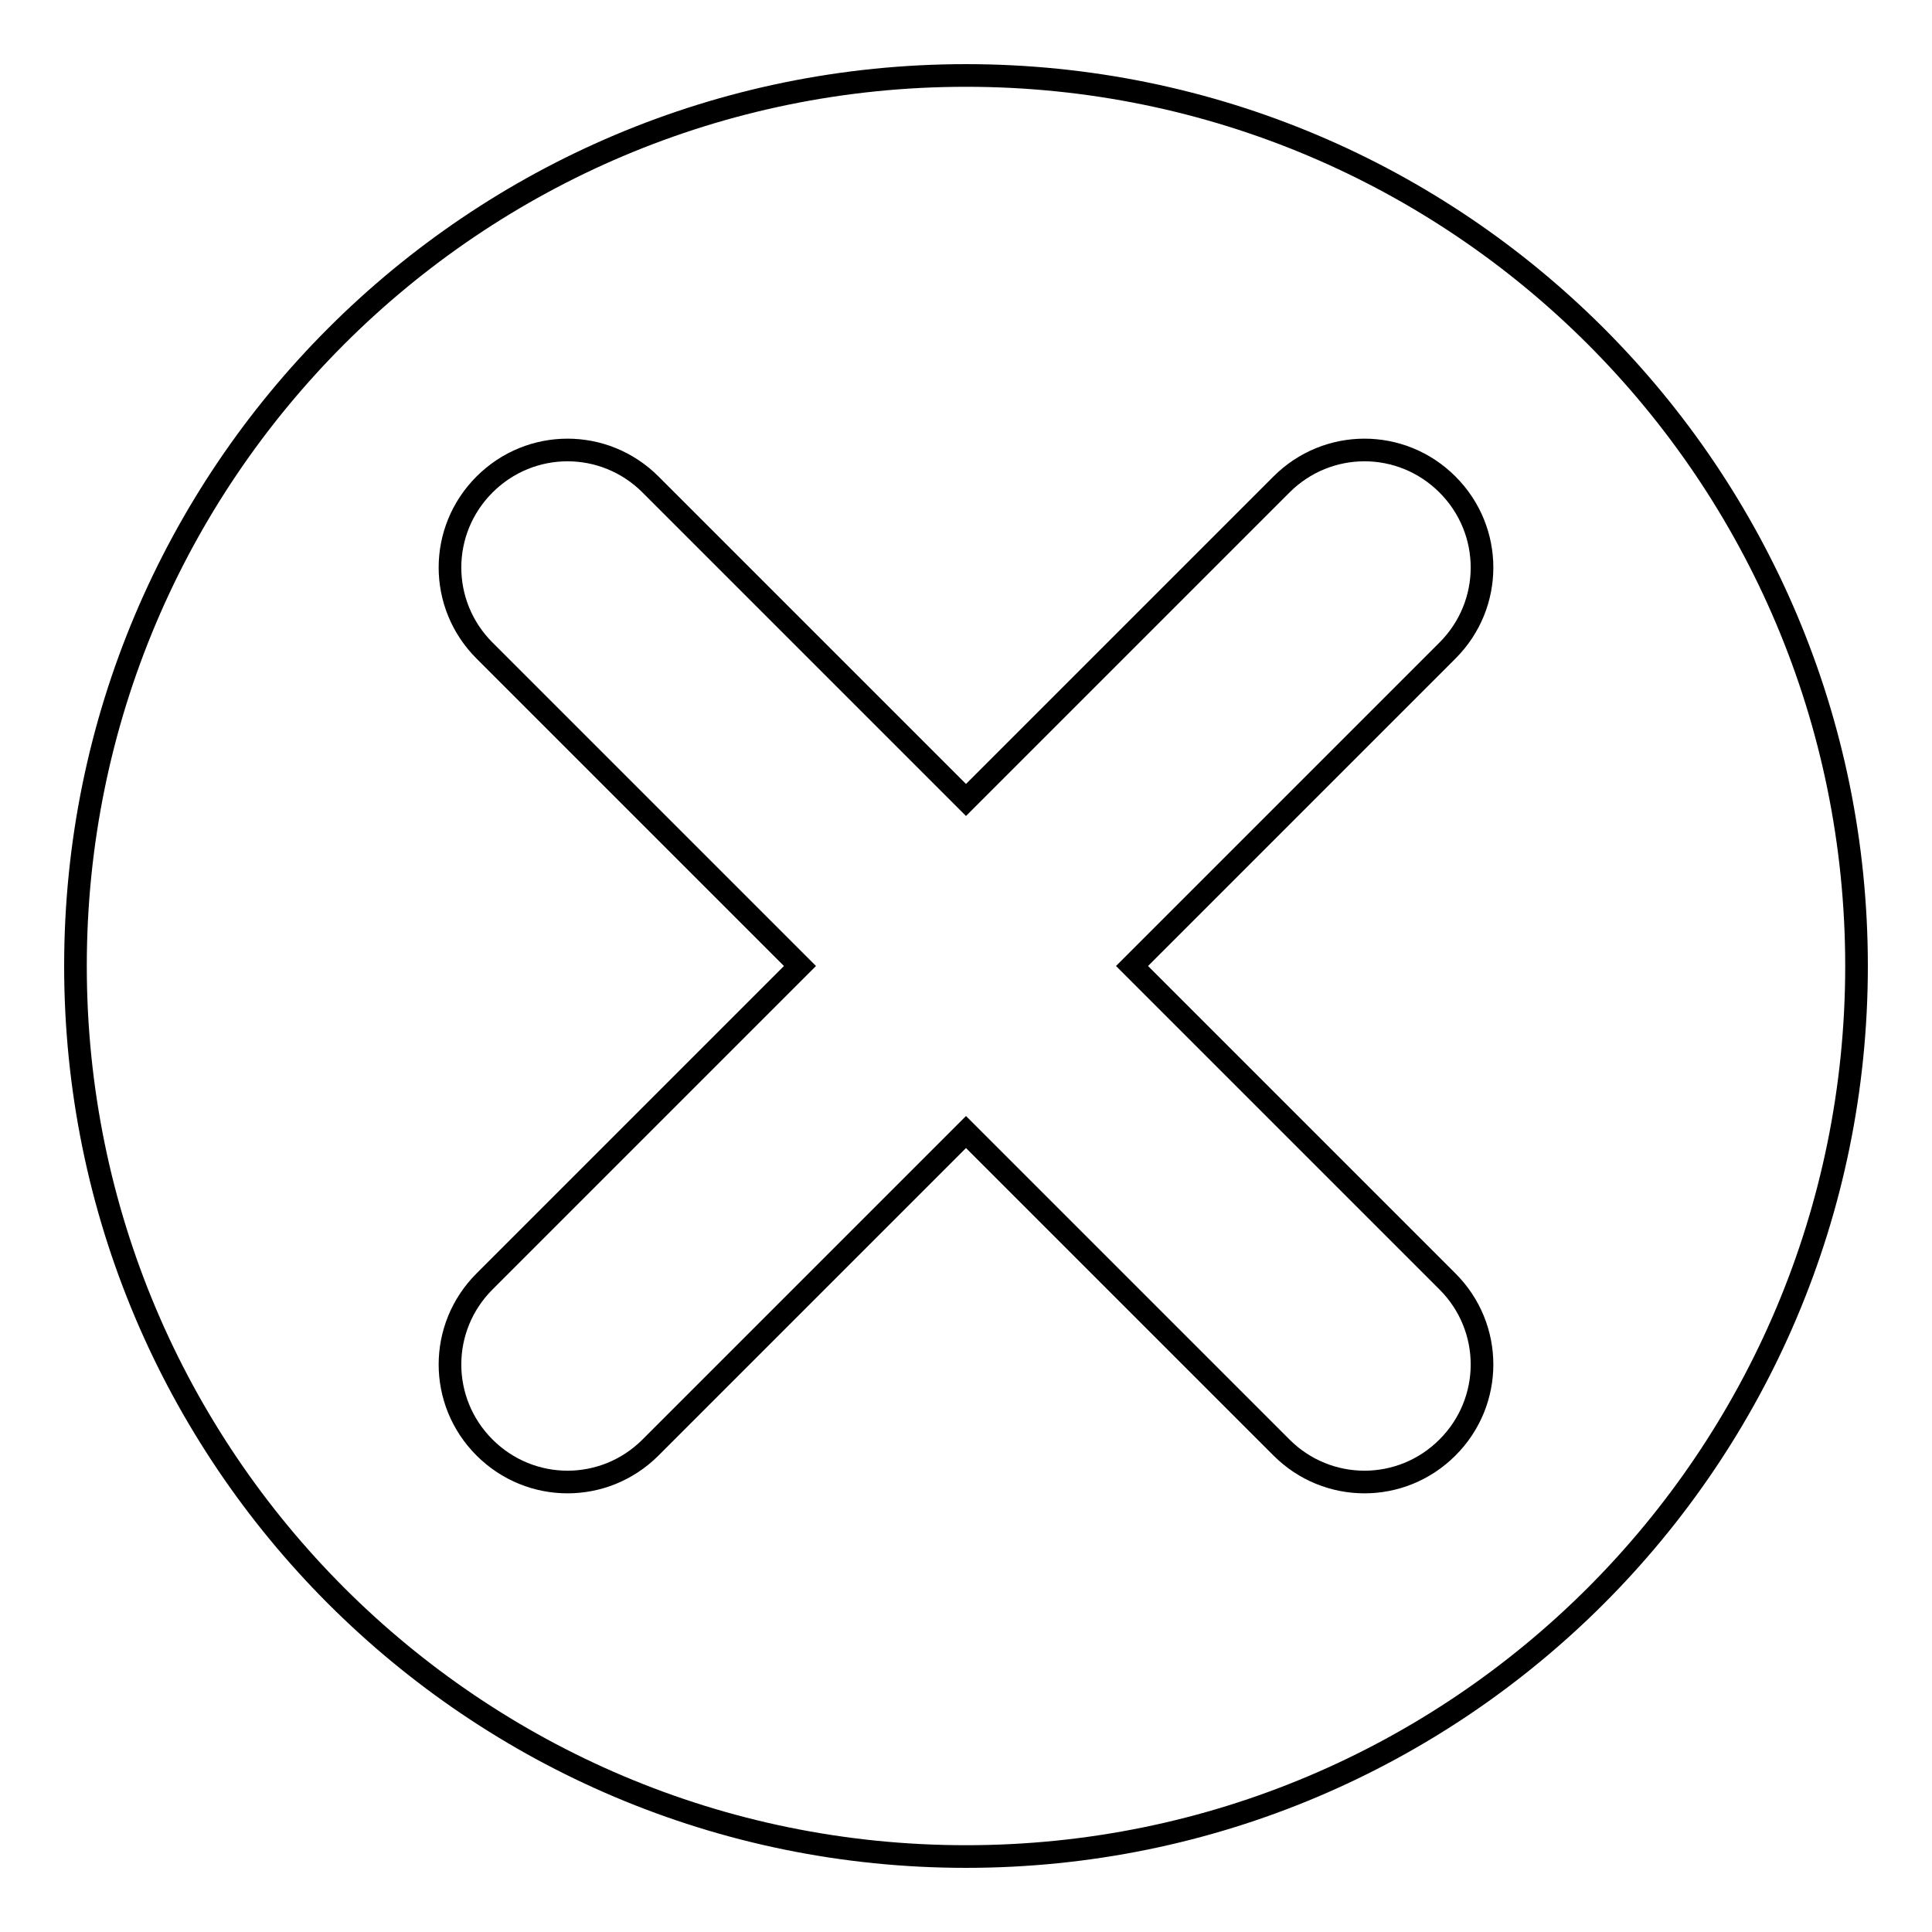 <?xml version="1.0" encoding="utf-8"?>
<!-- Svg Vector Icons : http://www.onlinewebfonts.com/icon -->
<!DOCTYPE svg PUBLIC "-//W3C//DTD SVG 1.1//EN" "http://www.w3.org/Graphics/SVG/1.1/DTD/svg11.dtd">
<svg version="1.1" xmlns="http://www.w3.org/2000/svg" xmlns:xlink="http://www.w3.org/1999/xlink" x="0px" y="0px" viewBox="0 0 256 256" enable-background="new 0 0 256 256" xml:space="preserve">
<g><g><path stroke-width="3" fill-opacity="0" stroke="#000000"  d="M128,10C62.8,10,10,62.8,10,128c0,65.2,52.8,118,118,118c65.2,0,118-52.8,118-118C246,62.8,193.2,10,128,10z M191.8,169.8c6.1,6.1,6.1,15.9,0,22s-15.9,6.1-22,0L128,150l-41.8,41.8c-6.1,6.1-15.9,6.1-22,0c-6.1-6.1-6.1-15.9,0-22L106,128L64.2,86.2c-6.1-6.1-6.1-15.9,0-22c6.1-6.1,15.9-6.1,22,0L128,106l41.8-41.8c6.1-6.1,15.9-6.1,22,0c6.1,6.1,6.1,15.9,0,22L150,128L191.8,169.8z"/></g></g>
</svg>